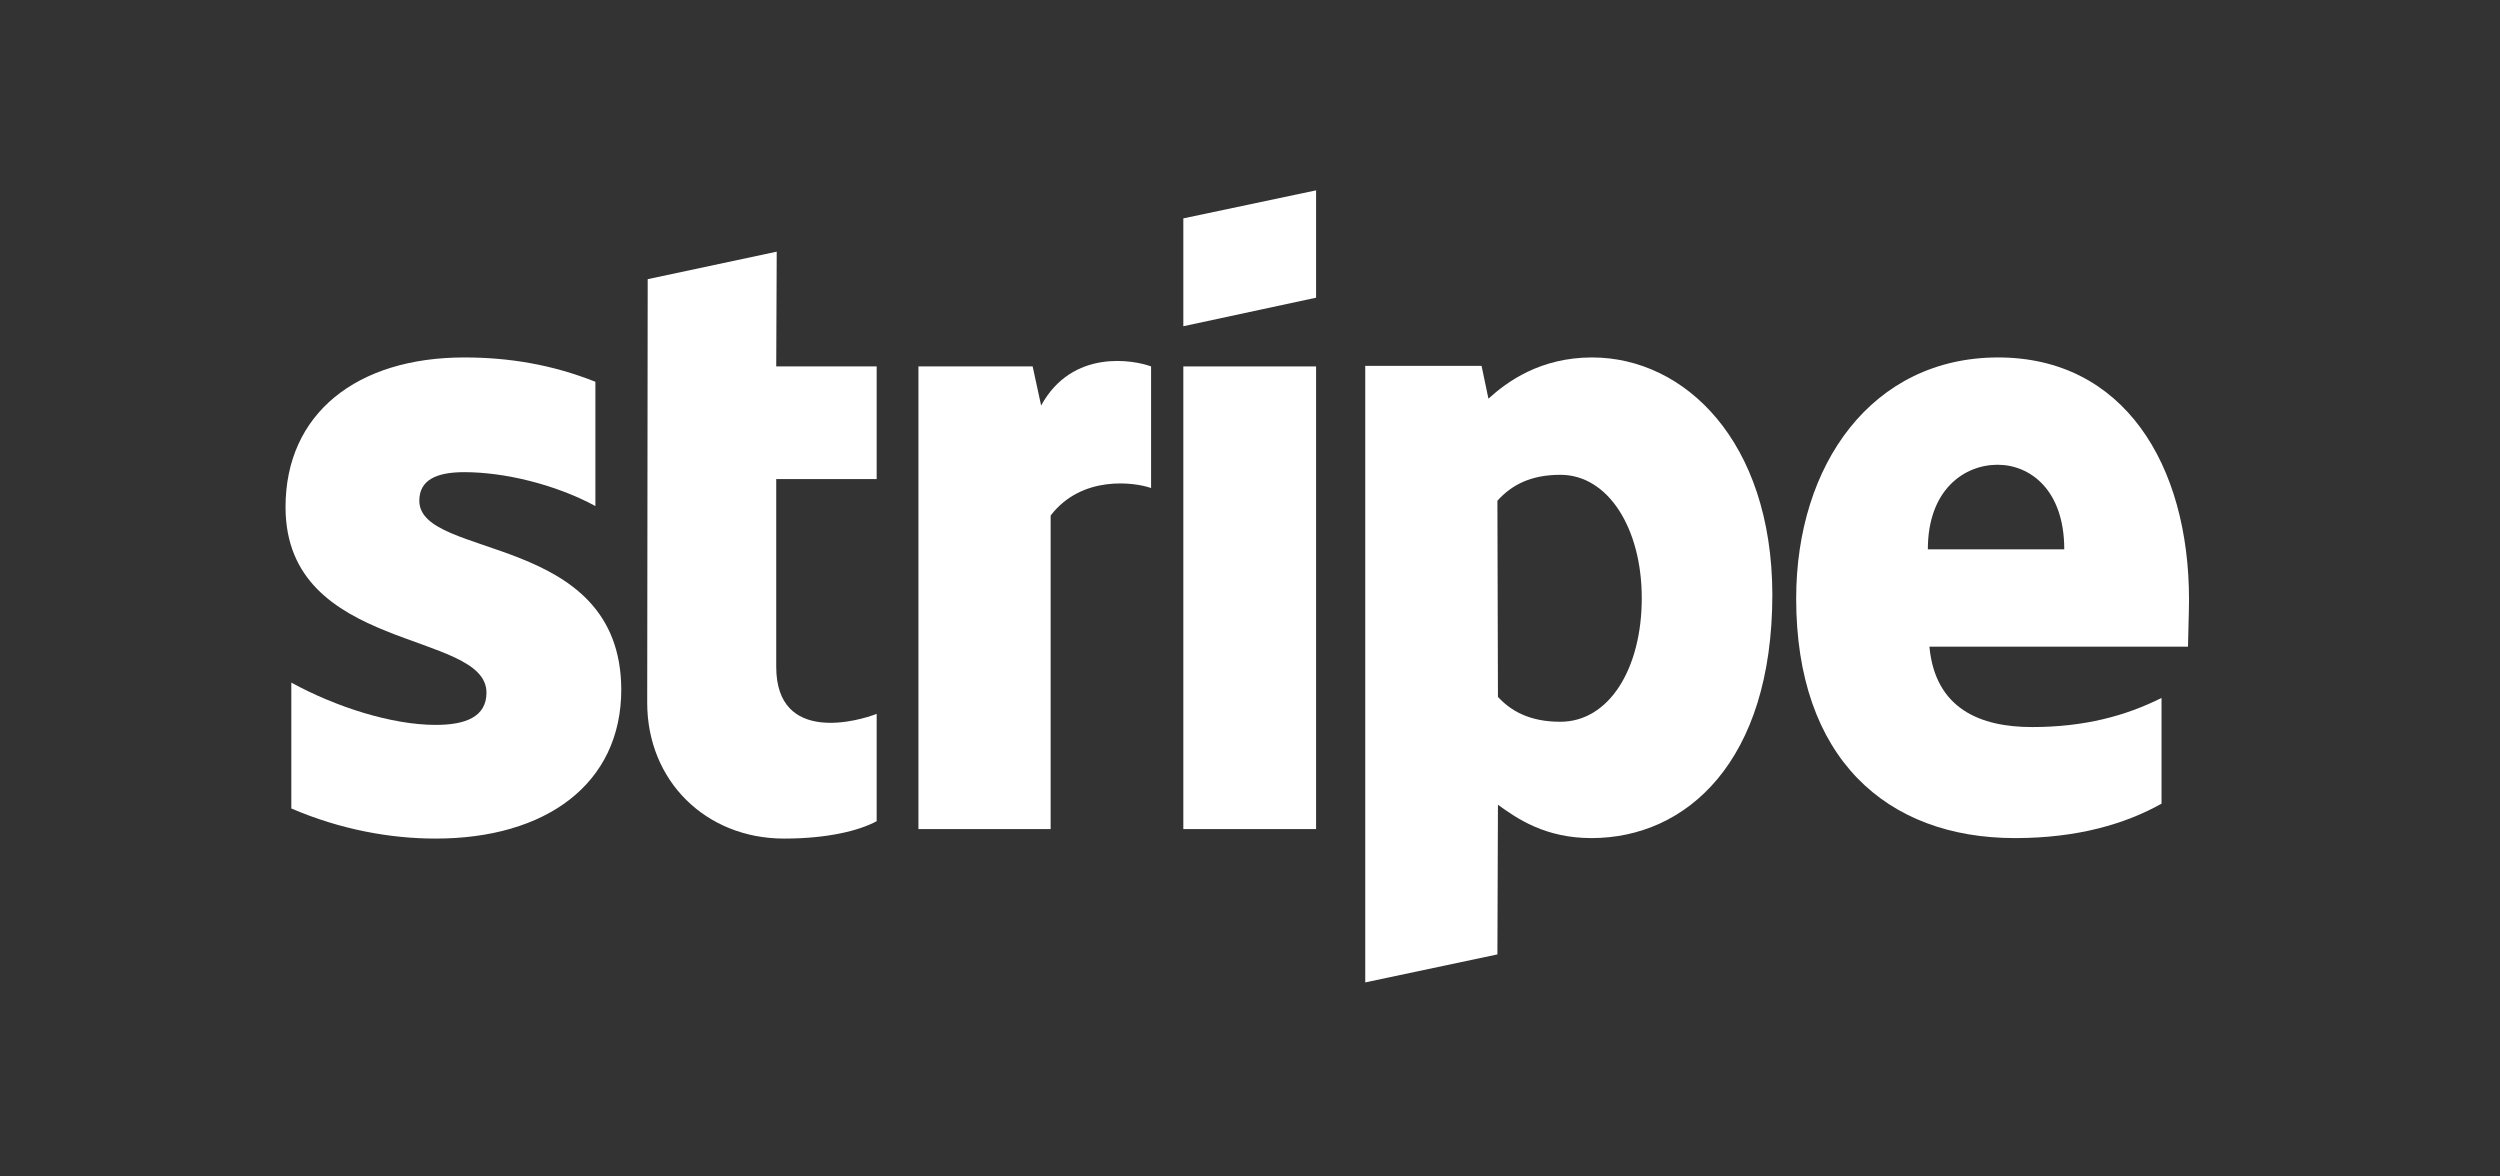 <svg width="51" height="24" viewBox="0 0 51 24" fill="none" xmlns="http://www.w3.org/2000/svg">
<rect x="0" y="0" width="51" height="24" fill="#333333" stroke="none"/>
<path fill-rule="evenodd" clip-rule="evenodd" d="M44.656 12.232C44.656 9.471 43.319 7.292 40.762 7.292C38.195 7.292 36.642 9.471 36.642 12.21C36.642 15.457 38.475 17.097 41.107 17.097C42.391 17.097 43.362 16.805 44.095 16.395V14.238C43.362 14.605 42.52 14.832 41.453 14.832C40.406 14.832 39.479 14.465 39.36 13.192H44.635C44.635 13.052 44.656 12.491 44.656 12.232ZM39.328 11.207C39.328 9.988 40.072 9.481 40.751 9.481C41.409 9.481 42.111 9.988 42.111 11.207H39.328Z" fill="white"/>
<path fill-rule="evenodd" clip-rule="evenodd" d="M32.478 7.292C31.421 7.292 30.742 7.788 30.364 8.133L30.224 7.464H27.851V20.041L30.547 19.47L30.558 16.417C30.947 16.698 31.518 17.097 32.467 17.097C34.398 17.097 36.156 15.543 36.156 12.124C36.146 8.996 34.366 7.292 32.478 7.292ZM31.831 14.724C31.195 14.724 30.817 14.497 30.558 14.217L30.547 10.215C30.828 9.902 31.216 9.686 31.831 9.686C32.813 9.686 33.492 10.787 33.492 12.2C33.492 13.645 32.823 14.724 31.831 14.724Z" fill="white"/>
<path fill-rule="evenodd" clip-rule="evenodd" d="M24.14 6.655L26.848 6.073V3.883L24.14 4.455V6.655Z" fill="white"/>
<path d="M26.848 7.475H24.14V16.913H26.848V7.475Z" fill="white"/>
<path fill-rule="evenodd" clip-rule="evenodd" d="M21.239 8.273L21.066 7.475H18.736V16.913H21.433V10.517C22.069 9.686 23.148 9.837 23.482 9.956V7.475C23.137 7.346 21.875 7.108 21.239 8.273Z" fill="white"/>
<path fill-rule="evenodd" clip-rule="evenodd" d="M15.845 5.134L13.213 5.695L13.203 14.335C13.203 15.932 14.4 17.107 15.996 17.107C16.881 17.107 17.528 16.946 17.884 16.752V14.562C17.539 14.702 15.835 15.198 15.835 13.602V9.773H17.884V7.475H15.835L15.845 5.134Z" fill="white"/>
<path fill-rule="evenodd" clip-rule="evenodd" d="M8.554 10.215C8.554 9.794 8.899 9.632 9.471 9.632C10.29 9.632 11.326 9.88 12.146 10.323V7.788C11.25 7.432 10.366 7.292 9.471 7.292C7.281 7.292 5.825 8.435 5.825 10.344C5.825 13.321 9.924 12.847 9.924 14.13C9.924 14.627 9.492 14.788 8.888 14.788C7.993 14.788 6.849 14.422 5.943 13.925V16.493C6.947 16.924 7.96 17.107 8.888 17.107C11.132 17.107 12.674 15.996 12.674 14.066C12.663 10.851 8.554 11.423 8.554 10.215Z" fill="white"/>
</svg>
